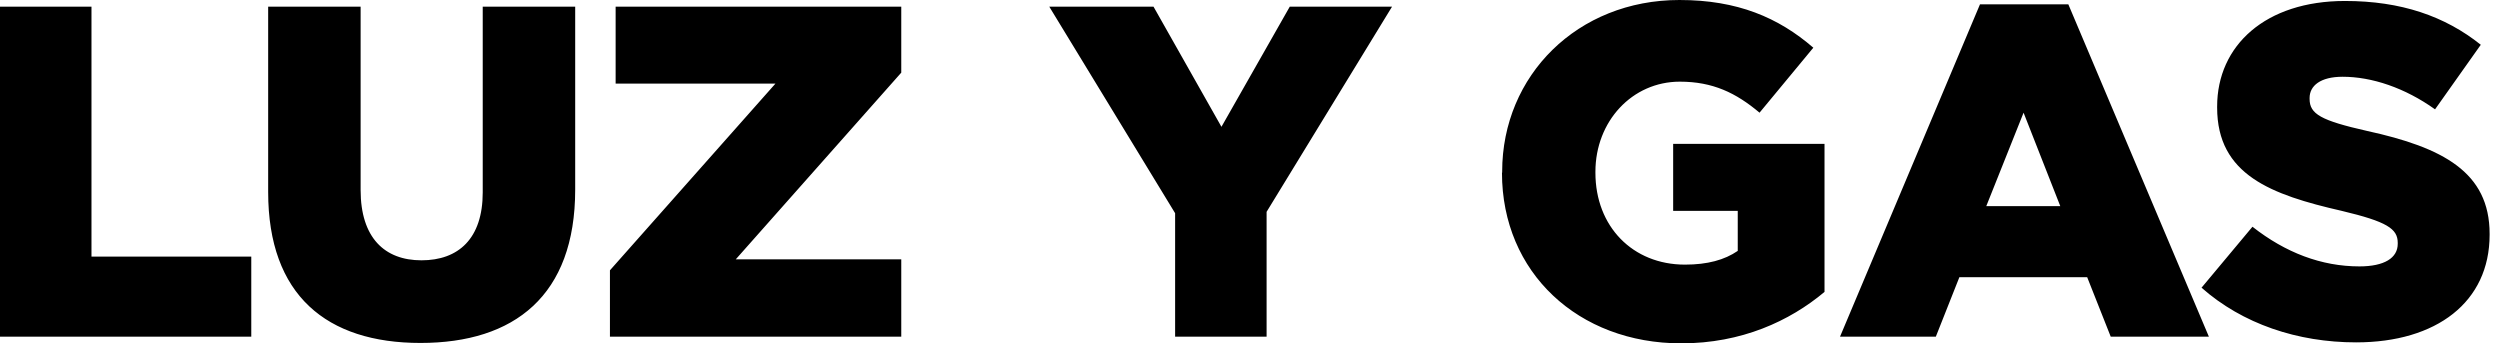 <svg width="233" height="32" viewBox="0 0 233 32" fill="none" xmlns="http://www.w3.org/2000/svg">
<path d="M0 0.622H8.526V23.913H23.419V31.378H0V0.622ZM24.993 17.894V0.622H33.61V17.711C33.61 22.157 35.842 24.261 39.282 24.261C42.721 24.261 44.99 22.248 44.99 17.93V0.622H53.608V17.674C53.608 27.554 47.936 31.963 39.19 31.963C30.445 31.963 24.993 27.517 24.993 17.894ZM56.846 25.194L72.27 7.794H57.377V0.622H83.998V6.77L68.574 24.169H83.998V31.378H56.846V25.175V25.194ZM109.521 19.87L97.793 0.622H107.508L113.839 11.819L120.206 0.622H129.738L118.047 19.742V31.378H109.521V19.87ZM140.002 16.082V15.991C140.002 7.026 147.028 0 156.524 0C161.921 0 165.745 1.628 169.002 4.446L163.989 10.502C161.793 8.654 159.634 7.611 156.56 7.611C152.114 7.611 148.693 11.307 148.693 16.009V16.101C148.693 21.114 152.169 24.663 157.036 24.663C159.14 24.663 160.732 24.224 161.958 23.383V19.65H155.938V13.411H170.045V27.206C166.788 29.933 162.305 32 156.688 32C147.101 32 139.984 25.413 139.984 16.101L140.002 16.082ZM184.553 0.403H192.768L205.868 31.378H196.72L194.525 25.834H182.614L180.419 31.378H171.49L184.535 0.403H184.553ZM192.018 19.211L188.597 10.502L185.121 19.211H192.018ZM205.191 26.804L209.93 21.132C213.004 23.547 216.352 24.828 219.902 24.828C222.225 24.828 223.469 24.041 223.469 22.724V22.632C223.469 21.315 222.463 20.656 218.237 19.65C211.687 18.15 206.637 16.302 206.637 10.026V9.935C206.637 4.226 211.156 0.091 218.548 0.091C223.78 0.091 227.86 1.5 231.209 4.172L226.946 10.191C224.128 8.178 221.054 7.154 218.328 7.154C216.261 7.154 215.254 7.995 215.254 9.13V9.221C215.254 10.63 216.316 11.234 220.615 12.204C227.641 13.74 232.032 16.027 232.032 21.791V21.882C232.032 28.158 227.074 31.909 219.591 31.909C214.138 31.909 208.997 30.189 205.173 26.804H205.191Z" fill="black"/>
</svg>
